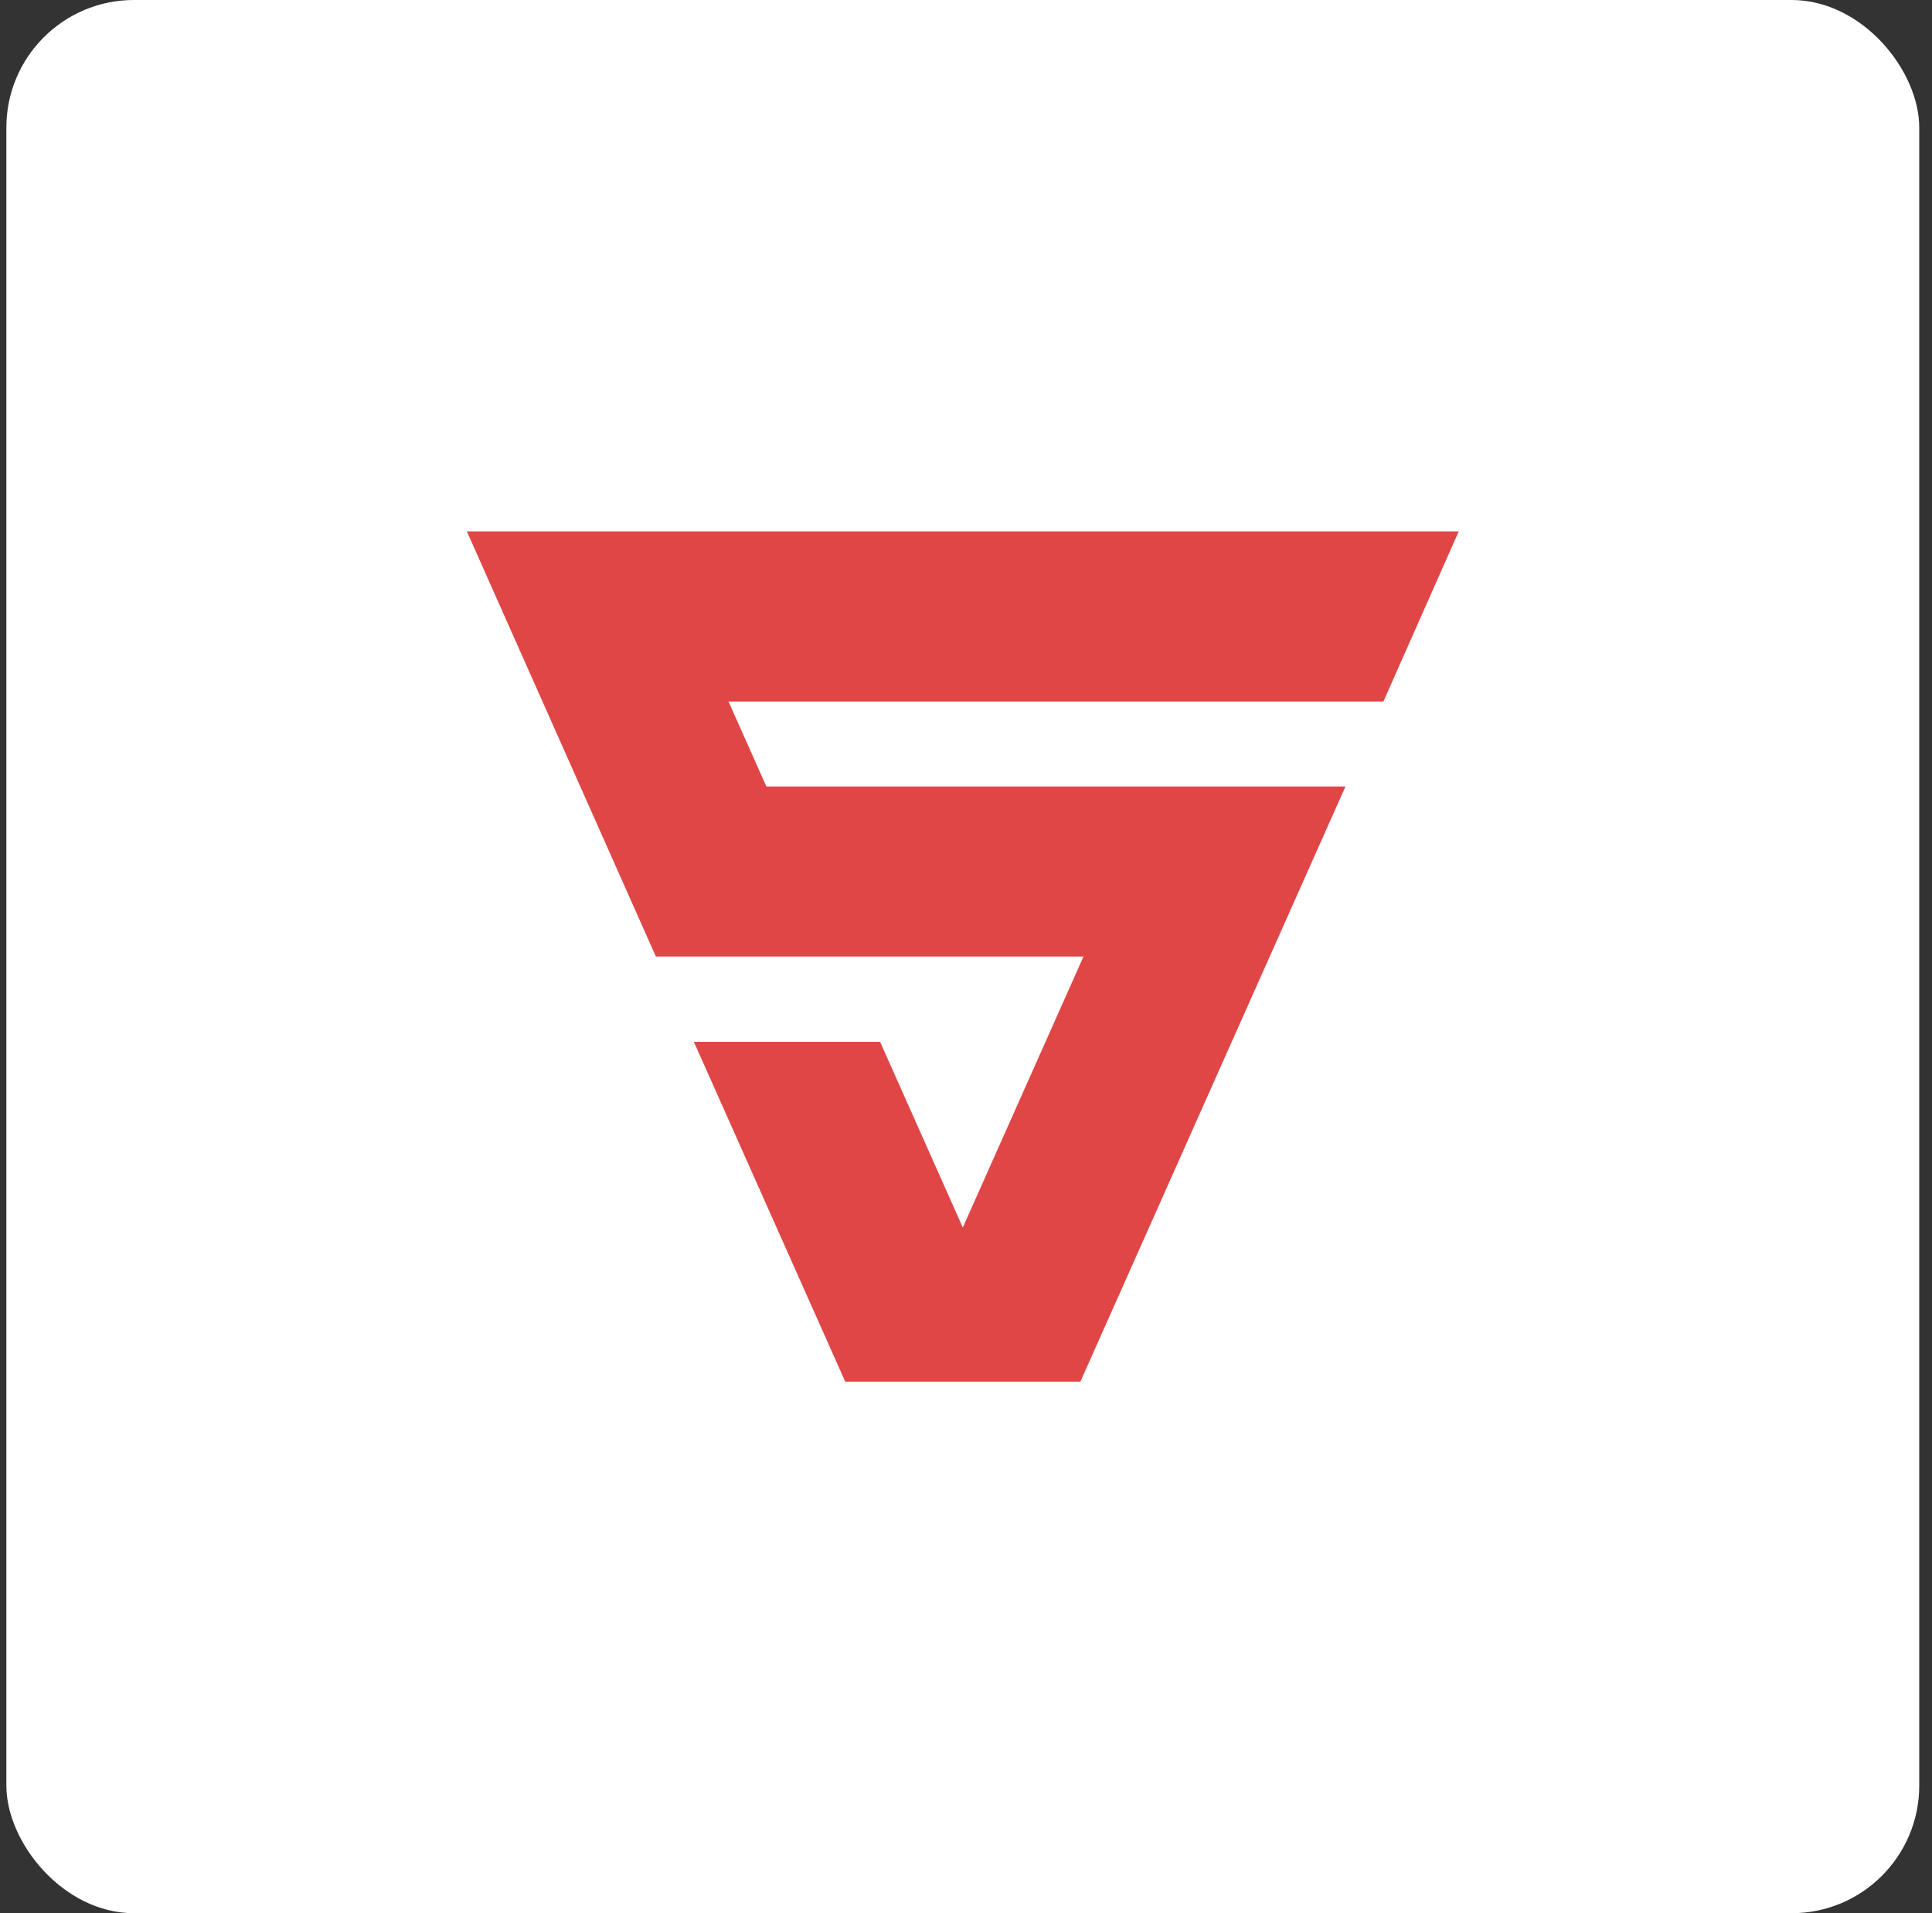 <svg width="101" height="100" viewBox="0 0 101 100" fill="none" xmlns="http://www.w3.org/2000/svg">
<rect x="0" y="0" width="101" height="100" fill="#333333" stroke="none"/>
<rect x="0.333" width="100" height="100" rx="6.667" fill="white"/>
<path d="M72.321 36.666L76.259 27.777H24.407L34.289 50H56.641L50.333 64.16L46.01 54.456H36.274L44.189 72.222H56.477L70.337 41.111H40.065L38.085 36.666H72.321Z" fill="#E04646"/>
</svg>

